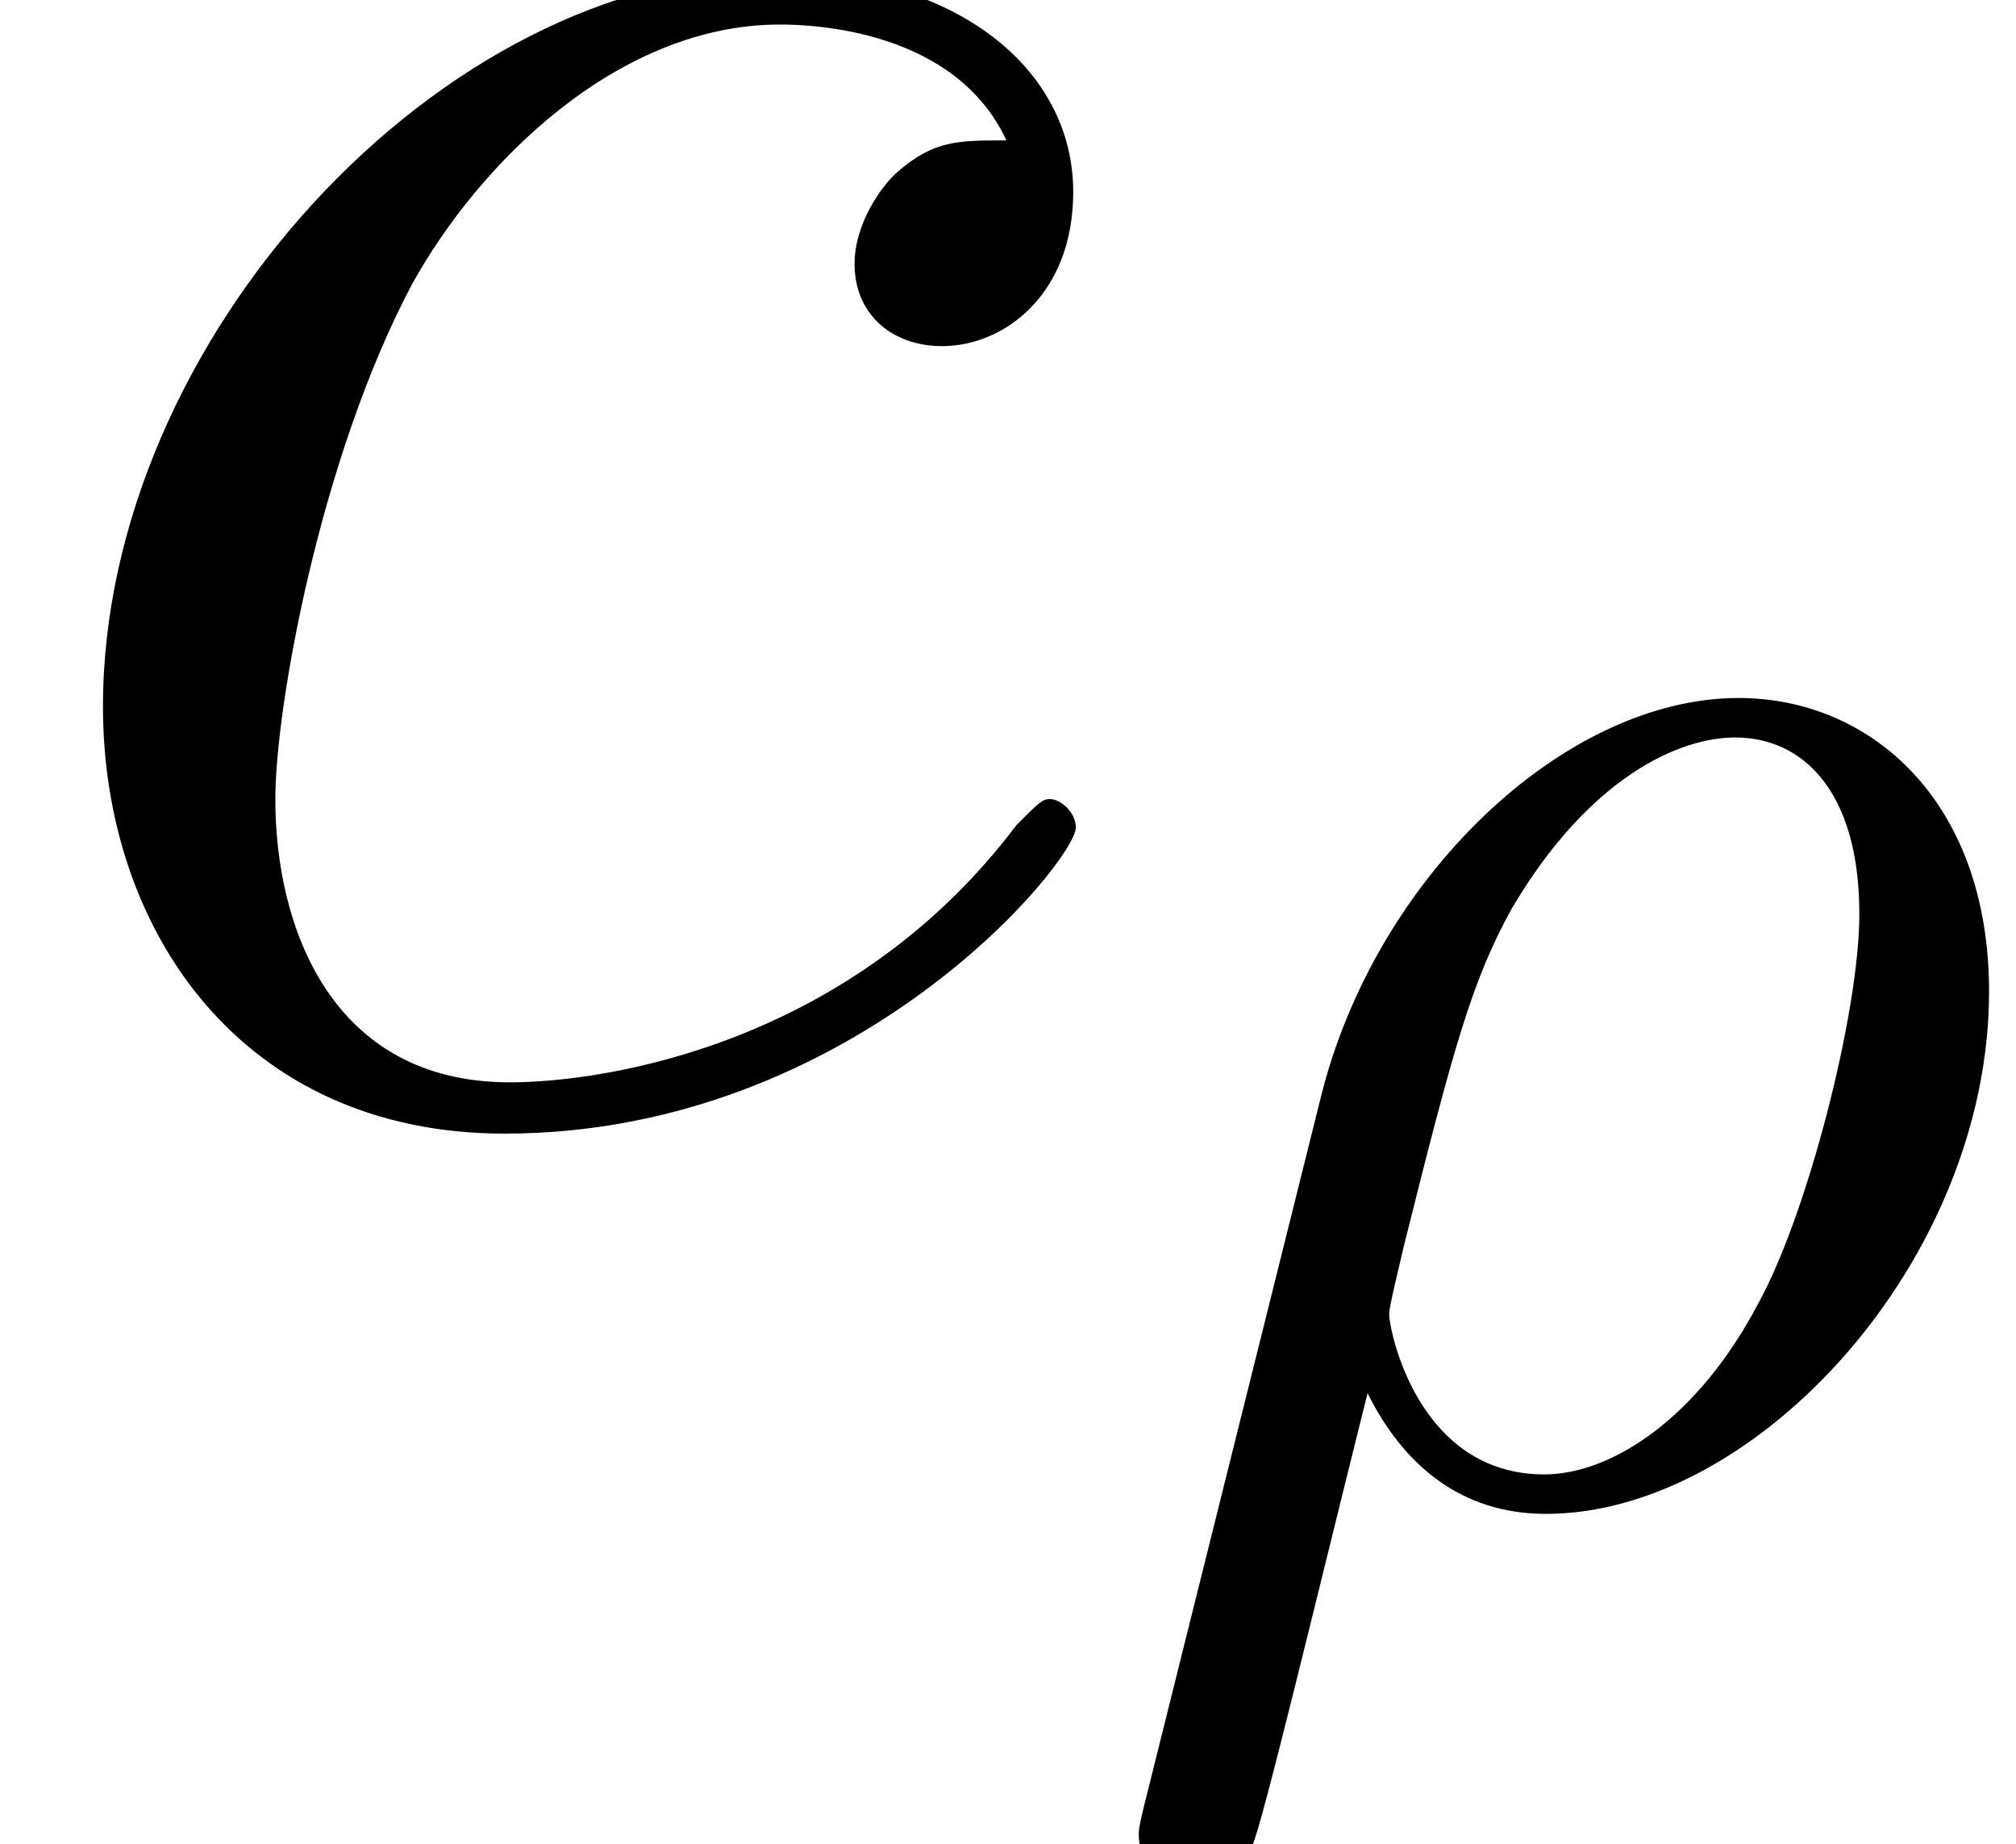 <?xml version='1.0' encoding='UTF-8'?>
<!-- This file was generated by dvisvgm 2.1.3 -->
<svg height='9.996pt' version='1.1' viewBox='56.413 59.748 10.925 9.996' width='10.925pt' xmlns='http://www.w3.org/2000/svg' xmlns:xlink='http://www.w3.org/1999/xlink'>
<defs>
<path d='M0.322 1.689C0.293 1.806 0.293 1.826 0.293 1.845C0.293 1.992 0.4 2.109 0.566 2.109C0.771 2.109 0.888 1.933 0.908 1.904C0.957 1.816 1.269 0.508 1.533 -0.547C1.728 -0.156 2.041 0.107 2.499 0.107C3.642 0.107 4.901 -1.269 4.901 -2.724C4.901 -3.759 4.257 -4.315 3.544 -4.315C2.597 -4.315 1.572 -3.339 1.279 -2.148L0.322 1.689ZM2.49 -0.107C1.806 -0.107 1.65 -0.888 1.65 -0.976C1.65 -1.015 1.699 -1.211 1.728 -1.338C2.001 -2.431 2.099 -2.783 2.314 -3.173C2.734 -3.886 3.222 -4.101 3.525 -4.101C3.886 -4.101 4.198 -3.817 4.198 -3.144C4.198 -2.607 3.915 -1.513 3.651 -1.035C3.329 -0.42 2.861 -0.107 2.49 -0.107Z' id='g0-26'/>
<path d='M5.454 -5.244C5.189 -5.244 5.063 -5.244 4.868 -5.077C4.784 -5.007 4.631 -4.798 4.631 -4.575C4.631 -4.296 4.84 -4.129 5.105 -4.129C5.44 -4.129 5.816 -4.407 5.816 -4.965C5.816 -5.635 5.175 -6.151 4.212 -6.151C2.385 -6.151 0.558 -4.156 0.558 -2.176C0.558 -0.962 1.311 0.139 2.734 0.139C4.631 0.139 5.83 -1.339 5.83 -1.52C5.83 -1.604 5.746 -1.674 5.691 -1.674C5.649 -1.674 5.635 -1.66 5.509 -1.534C4.617 -0.349 3.292 -0.139 2.762 -0.139C1.799 -0.139 1.492 -0.976 1.492 -1.674C1.492 -2.162 1.73 -3.515 2.232 -4.463C2.594 -5.119 3.347 -5.872 4.226 -5.872C4.407 -5.872 5.175 -5.844 5.454 -5.244Z' id='g1-99'/>
</defs>
<g id='page1'>
<use x='56.413' xlink:href='#g1-99' y='65.753'/>
<use x='62.291' xlink:href='#g0-26' y='67.846'/>
</g>
</svg>